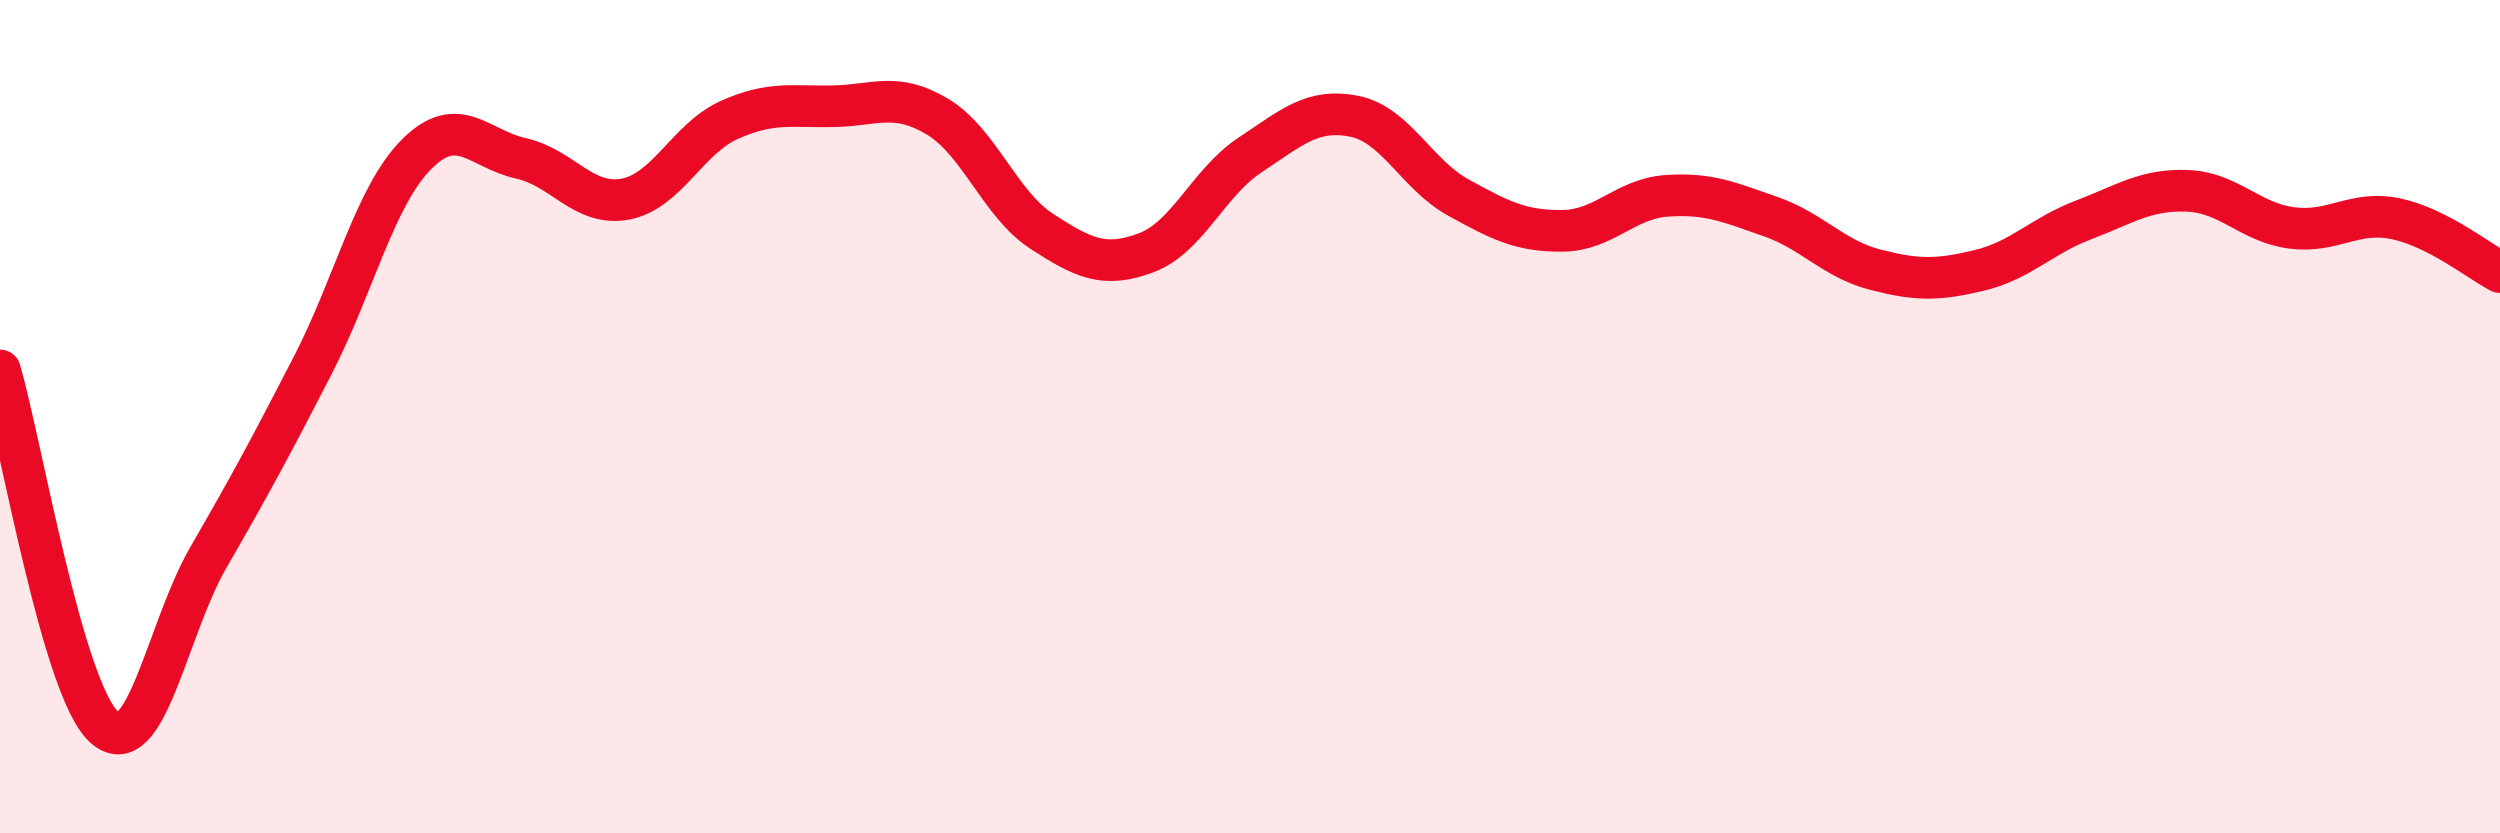 
    <svg width="60" height="20" viewBox="0 0 60 20" xmlns="http://www.w3.org/2000/svg">
      <path
        d="M 0,8.89 C 0.5,10.6 1.5,16.55 2.5,17.45 C 3.5,18.35 4,15.11 5,13.38 C 6,11.65 6.5,10.72 7.5,8.78 C 8.5,6.84 9,4.7 10,3.7 C 11,2.7 11.5,3.58 12.5,3.8 C 13.5,4.02 14,4.96 15,4.78 C 16,4.6 16.5,3.33 17.5,2.88 C 18.5,2.43 19,2.57 20,2.55 C 21,2.53 21.5,2.2 22.5,2.8 C 23.5,3.4 24,4.9 25,5.55 C 26,6.2 26.5,6.44 27.5,6.07 C 28.5,5.7 29,4.38 30,3.72 C 31,3.06 31.5,2.59 32.5,2.79 C 33.5,2.99 34,4.19 35,4.74 C 36,5.29 36.5,5.55 37.5,5.54 C 38.5,5.53 39,4.77 40,4.7 C 41,4.63 41.5,4.85 42.5,5.2 C 43.5,5.55 44,6.21 45,6.47 C 46,6.73 46.5,6.73 47.5,6.49 C 48.5,6.25 49,5.66 50,5.28 C 51,4.9 51.5,4.54 52.5,4.58 C 53.5,4.62 54,5.34 55,5.47 C 56,5.6 56.5,5.04 57.5,5.25 C 58.5,5.46 59.5,6.27 60,6.53L60 20L0 20Z"
        fill="#EB0A25"
        opacity="0.1"
        stroke-linecap="round"
        stroke-linejoin="round"
      />
      <path
        d="M 0,8.89 C 0.5,10.6 1.5,16.55 2.5,17.45 C 3.5,18.35 4,15.11 5,13.38 C 6,11.65 6.5,10.72 7.5,8.78 C 8.5,6.84 9,4.7 10,3.7 C 11,2.7 11.5,3.58 12.5,3.8 C 13.5,4.02 14,4.96 15,4.78 C 16,4.6 16.5,3.33 17.5,2.88 C 18.5,2.43 19,2.57 20,2.55 C 21,2.53 21.5,2.2 22.5,2.8 C 23.5,3.4 24,4.9 25,5.55 C 26,6.2 26.5,6.44 27.5,6.07 C 28.5,5.7 29,4.38 30,3.72 C 31,3.06 31.5,2.59 32.5,2.79 C 33.5,2.99 34,4.19 35,4.74 C 36,5.29 36.5,5.55 37.5,5.54 C 38.5,5.53 39,4.77 40,4.7 C 41,4.63 41.5,4.85 42.5,5.2 C 43.5,5.55 44,6.21 45,6.47 C 46,6.73 46.5,6.73 47.5,6.49 C 48.5,6.25 49,5.66 50,5.28 C 51,4.9 51.5,4.54 52.5,4.58 C 53.5,4.62 54,5.34 55,5.47 C 56,5.6 56.5,5.04 57.5,5.25 C 58.5,5.46 59.5,6.27 60,6.53"
        stroke="#EB0A25"
        stroke-width="1"
        fill="none"
        stroke-linecap="round"
        stroke-linejoin="round"
      />
    </svg>
  